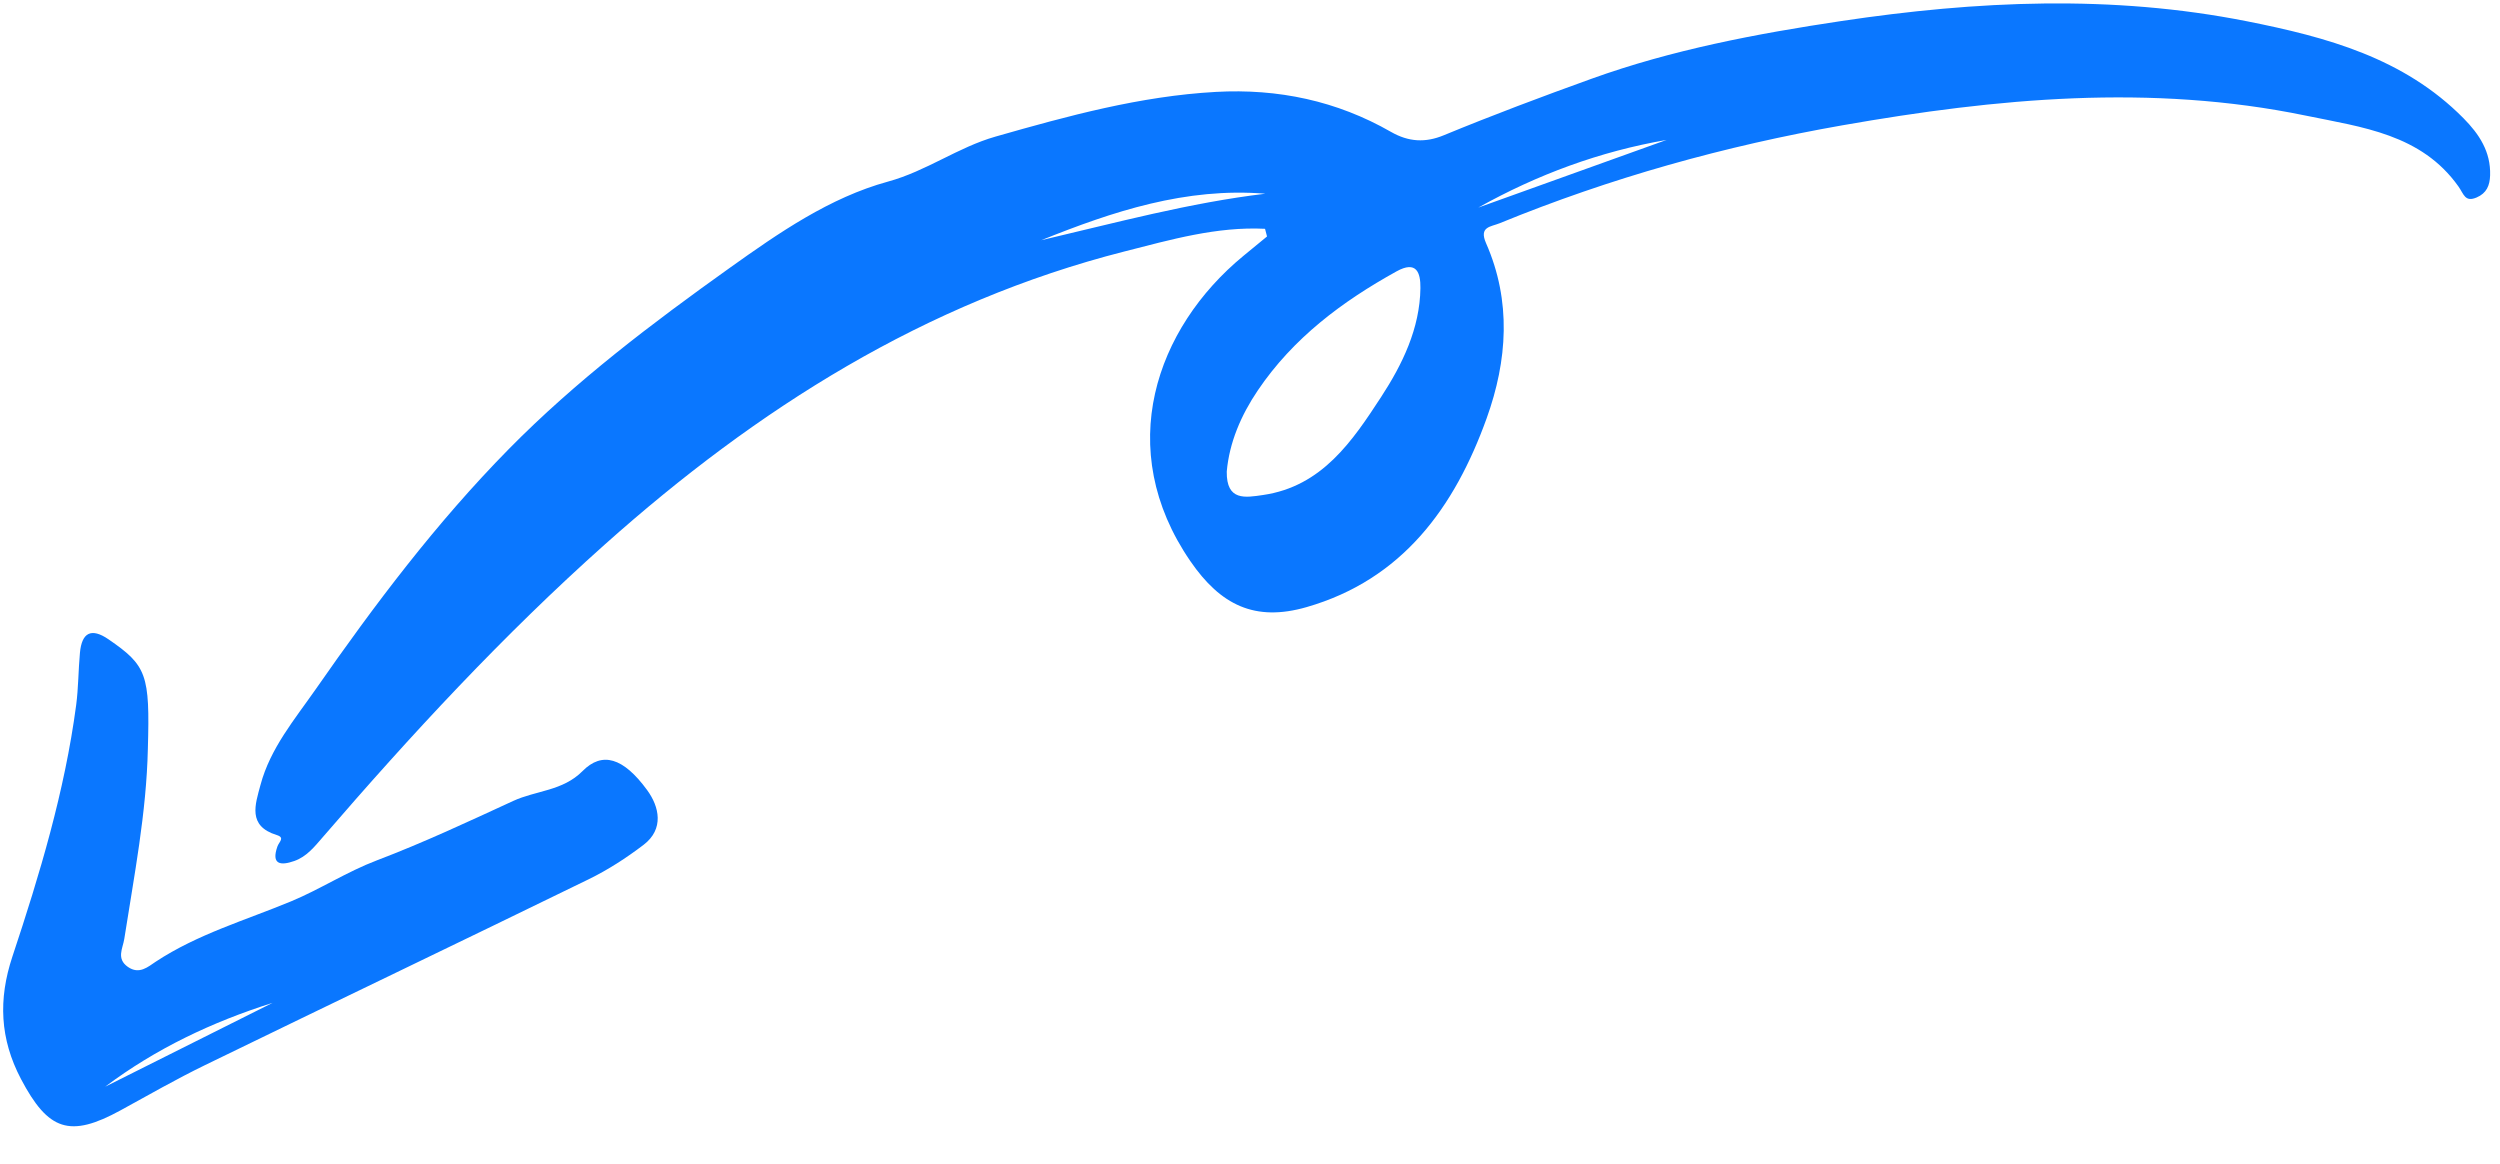 <?xml version="1.0" encoding="UTF-8"?> <svg xmlns="http://www.w3.org/2000/svg" width="131" height="61" viewBox="0 0 131 61" fill="none"><g clip-path="url(#clip0_1908_7674)"><path fill-rule="evenodd" clip-rule="evenodd" d="M77.461 10.878L87.33 7.332C83.835 7.934 80.551 9.149 77.461 10.878ZM54.559 12.588C58.48 11.669 62.33 10.625 66.304 10.151C62.14 9.808 58.305 11.08 54.559 12.588ZM64.282 24.712C64.261 26.266 65.261 26.072 66.179 25.939C69.282 25.491 70.877 23.093 72.381 20.786C73.476 19.104 74.404 17.218 74.43 15.094C74.44 14.284 74.225 13.64 73.18 14.219C70.326 15.798 67.76 17.717 65.909 20.457C65.027 21.762 64.415 23.194 64.282 24.712ZM66.288 11.989C63.764 11.863 61.342 12.56 58.924 13.176C48.477 15.837 39.677 21.411 31.701 28.523C26.372 33.275 21.549 38.489 16.899 43.884C16.474 44.376 16.064 44.89 15.425 45.115C14.707 45.368 14.2 45.31 14.538 44.351C14.621 44.114 14.948 43.893 14.501 43.756C12.958 43.281 13.376 42.154 13.65 41.129C14.163 39.206 15.447 37.69 16.546 36.112C19.624 31.69 22.871 27.381 26.655 23.537C30.167 19.968 34.156 16.95 38.227 14.045C40.818 12.196 43.479 10.352 46.53 9.516C48.556 8.961 50.193 7.72 52.17 7.156C55.961 6.074 59.748 5.036 63.708 4.816C66.968 4.635 70.048 5.283 72.884 6.909C73.819 7.446 74.698 7.483 75.647 7.091C78.205 6.036 80.804 5.06 83.396 4.127C87.611 2.608 92.048 1.767 96.488 1.102C103.57 0.042 110.662 -0.292 117.746 1.116C121.909 1.944 125.96 3.031 129.087 6.196C129.91 7.029 130.52 7.948 130.482 9.186C130.466 9.72 130.298 10.123 129.777 10.347C129.161 10.61 129.107 10.172 128.823 9.772C126.877 7.027 123.775 6.667 120.827 6.059C112.704 4.381 104.622 5.149 96.559 6.563C90.39 7.645 84.385 9.32 78.582 11.698C78.121 11.887 77.486 11.871 77.869 12.743C79.206 15.782 78.99 18.89 77.902 21.914C76.223 26.583 73.488 30.368 68.461 31.814C65.76 32.591 63.958 31.71 62.374 29.403C58.336 23.525 60.552 17.196 65.156 13.407C65.569 13.068 65.981 12.729 66.392 12.391C66.358 12.256 66.323 12.122 66.288 11.989Z" fill="#0A77FF"></path><path fill-rule="evenodd" clip-rule="evenodd" d="M14.284 52.549C11.122 53.547 8.165 54.949 5.51 56.944C8.434 55.479 11.358 54.014 14.284 52.549ZM7.748 39.23C7.674 42.596 7.028 45.89 6.512 49.201C6.435 49.696 6.083 50.235 6.703 50.667C7.299 51.082 7.759 50.658 8.162 50.392C10.361 48.944 12.862 48.223 15.258 47.228C16.771 46.6 18.178 45.679 19.752 45.081C22.177 44.16 24.535 43.056 26.893 41.969C28.088 41.418 29.489 41.452 30.528 40.402C31.548 39.372 32.653 39.683 33.908 41.398C34.549 42.273 34.811 43.441 33.721 44.271C32.824 44.954 31.859 45.58 30.848 46.073C24.157 49.339 17.441 52.551 10.747 55.81C9.244 56.541 7.789 57.375 6.322 58.179C3.655 59.641 2.526 59.248 1.1 56.541C-0.006 54.44 -0.095 52.366 0.649 50.127C2.081 45.819 3.391 41.468 3.991 36.946C4.111 36.04 4.104 35.117 4.189 34.205C4.286 33.148 4.78 32.879 5.685 33.5C7.69 34.877 7.86 35.341 7.748 39.23Z" fill="#0A77FF"></path></g><defs><clipPath id="clip0_1908_7674"><rect width="130.485" height="60.381" fill="white" transform="matrix(-1 0 0 -1 130.484 60.381)"></rect></clipPath></defs></svg> 